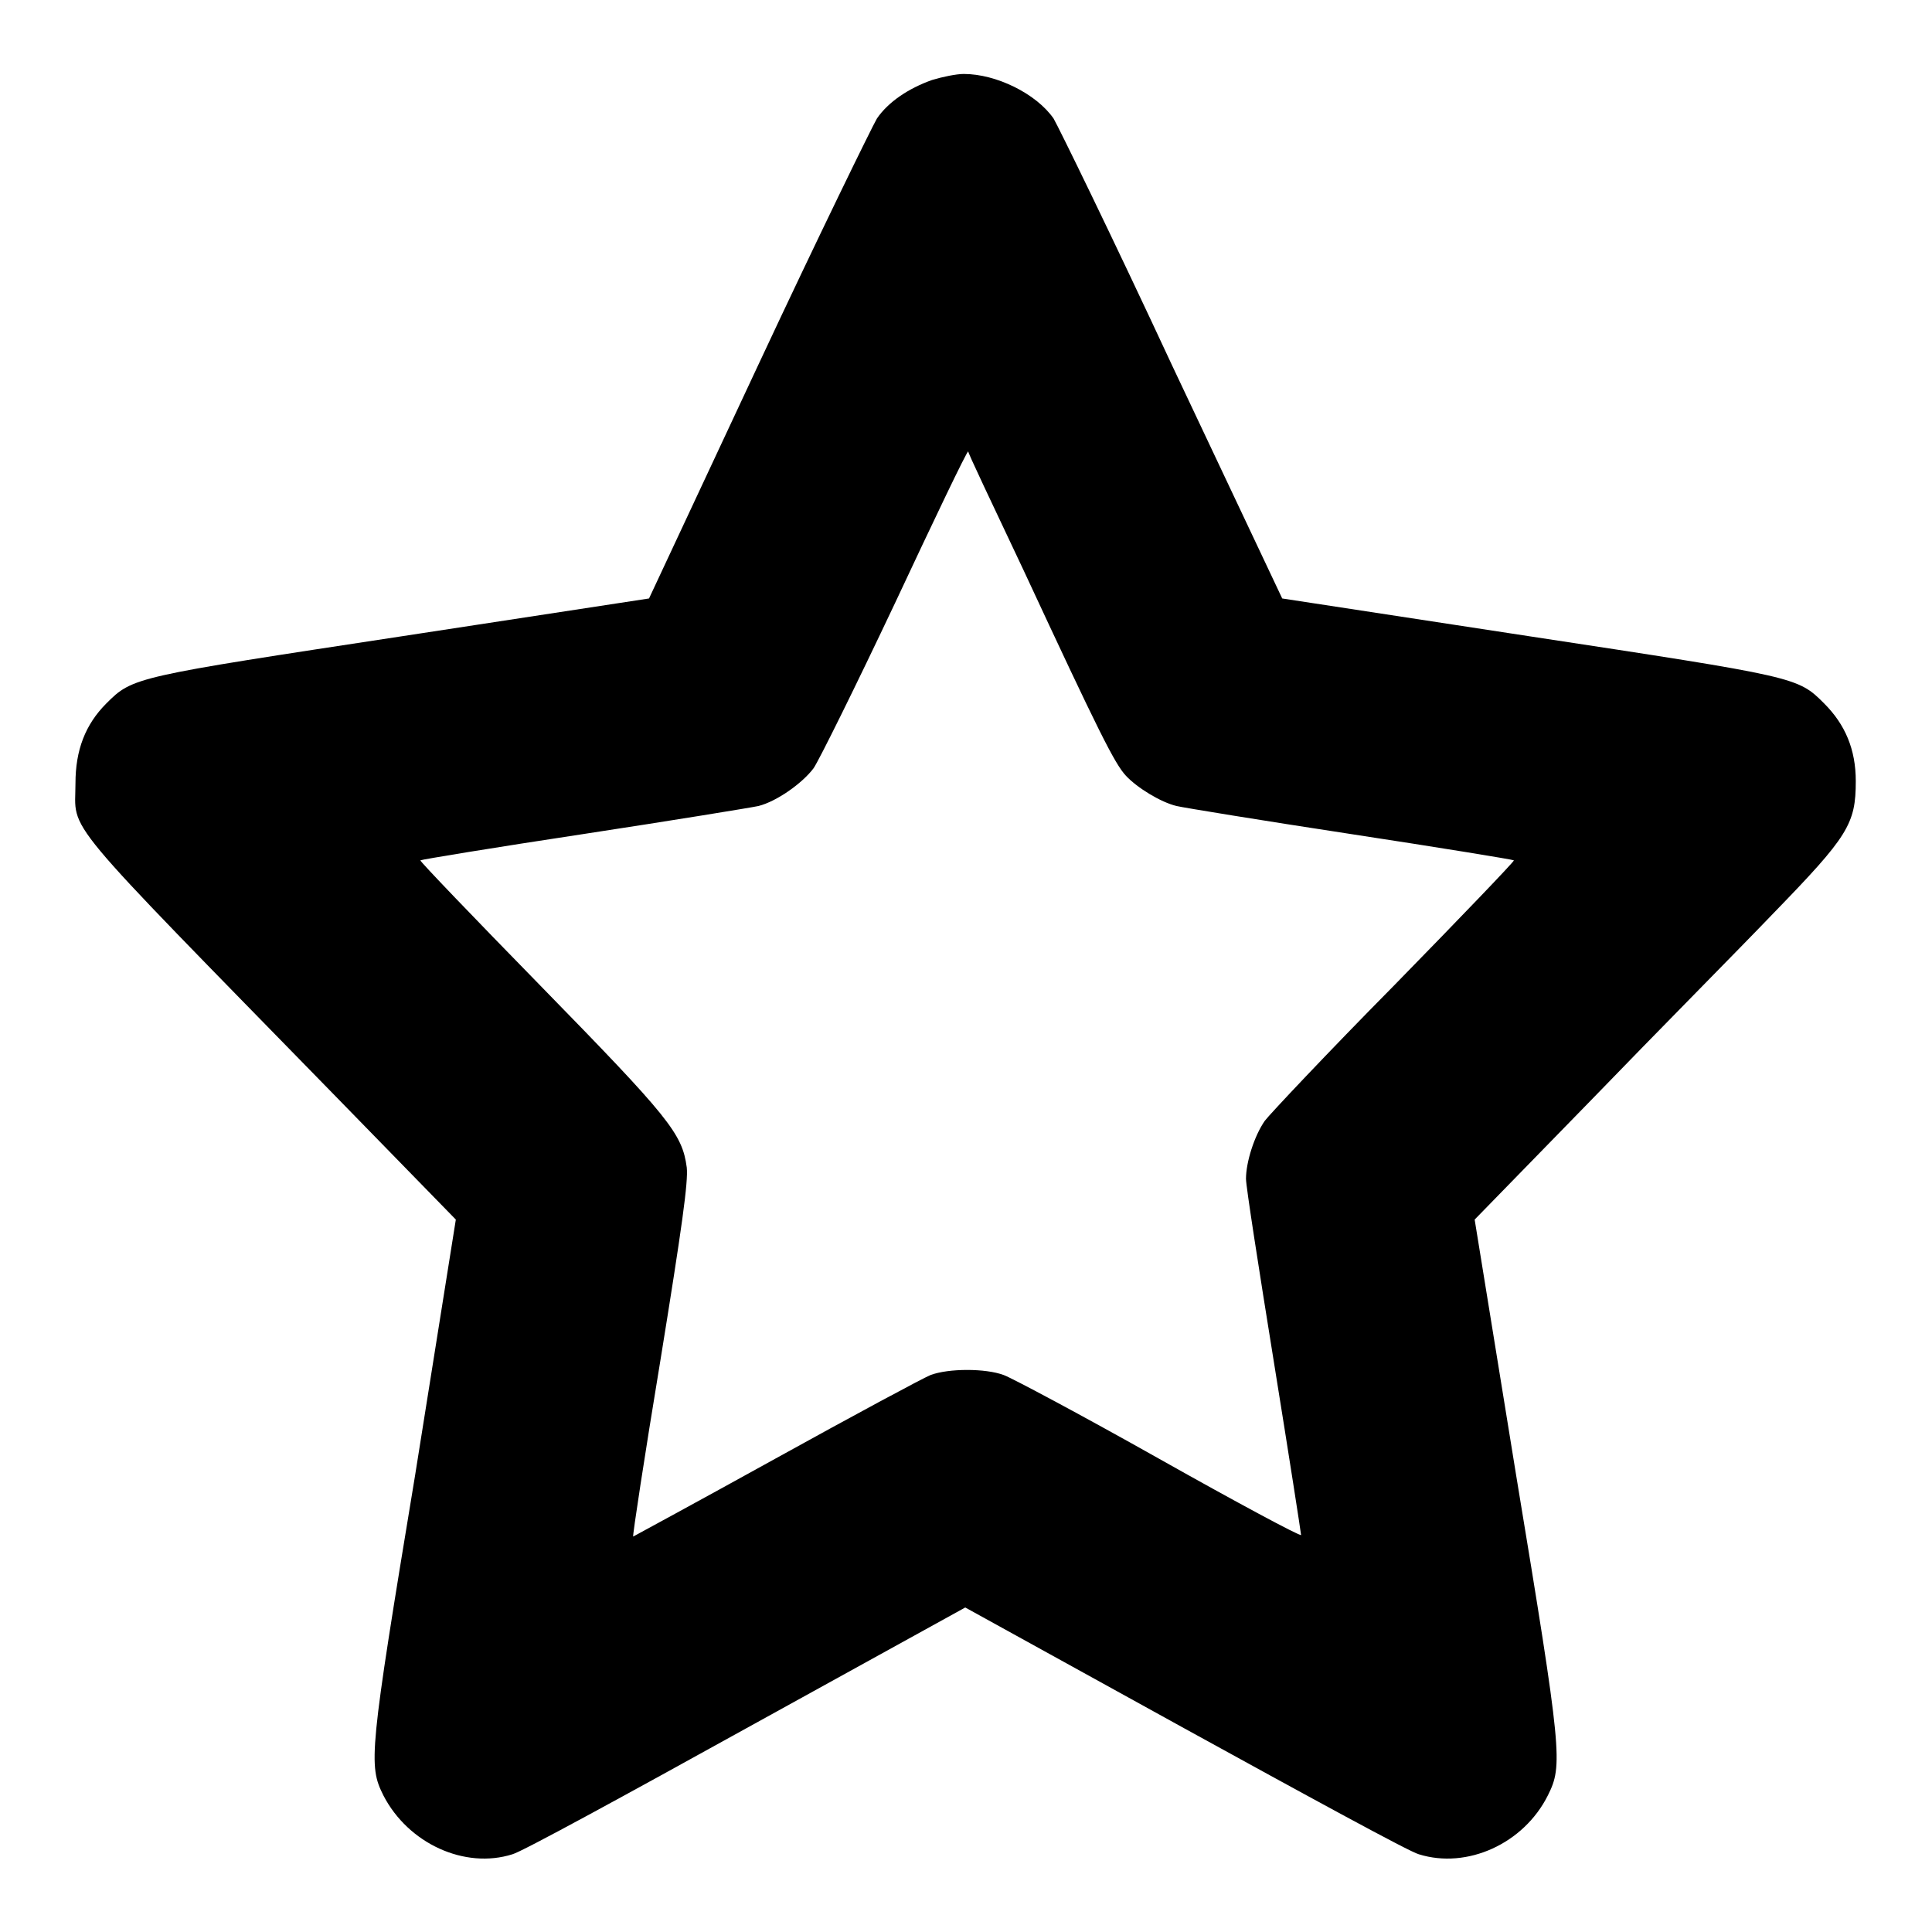 <?xml version="1.0" encoding="utf-8"?>
<!-- Svg Vector Icons : http://www.onlinewebfonts.com/icon -->
<!DOCTYPE svg PUBLIC "-//W3C//DTD SVG 1.1//EN" "http://www.w3.org/Graphics/SVG/1.1/DTD/svg11.dtd">
<svg version="1.1" xmlns="http://www.w3.org/2000/svg" xmlns:xlink="http://www.w3.org/1999/xlink" x="0px" y="0px" viewBox="0 0 256 256" enable-background="new 0 0 256 256" xml:space="preserve">
<g><g><g><path fill="#000000" d="M123.5,10.6c-3.1,1.1-5.8,2.9-7.3,5.1c-0.6,1-7.8,15.7-15.7,32.6L86,79.3l-32.7,5c-35.5,5.4-35.7,5.4-39.2,8.9C11.3,96,10,99.4,10,103.8c0,6.7-2.7,3.4,34.6,41.6l15.8,16.2L55,195.5c-6.1,36.9-6.2,38.4-4.2,42.4c3.3,6.4,10.8,9.8,17.1,7.8c1.2-0.3,15.1-7.9,31-16.7l29-16l29,16c16,8.8,29.9,16.4,31.1,16.7c6.4,2,13.9-1.4,17.1-7.8c2-4,1.9-5.5-4.2-42.4l-5.5-33.9l15.6-16c8.5-8.8,19.4-19.8,24-24.6c9.9-10.2,10.9-11.8,10.9-17.5c0-4.2-1.4-7.5-4.2-10.3c-3.5-3.5-3.6-3.5-39.1-8.9l-32.7-5l-14.6-30.9c-7.9-17-15.1-31.7-15.7-32.7c-2.3-3.3-7.6-5.9-11.9-5.9C126.7,9.8,124.8,10.2,123.5,10.6z M135.6,75.5c10,21.5,12.1,25.7,13.6,27.3c1.5,1.6,4.6,3.5,6.7,4c0.8,0.2,11.2,1.9,23,3.7c11.8,1.8,21.6,3.4,21.7,3.5c0.1,0.1-7.1,7.6-15.9,16.6c-8.9,9-16.5,17.1-17.1,17.9c-1.4,2-2.5,5.5-2.5,7.7c0,1,1.7,11.9,3.7,24.3c2,12.4,3.6,22.7,3.6,22.9c-0.1,0.2-8.5-4.3-18.8-10.1s-19.5-10.7-20.6-11.1c-2.4-0.9-7.3-0.9-9.7,0c-1,0.4-10.3,5.4-20.6,11.1c-10.3,5.7-18.8,10.3-18.8,10.3c-0.1-0.1,1.5-10.6,3.6-23.3c2.9-17.9,3.7-23.7,3.5-25.6c-0.6-4.5-2.3-6.6-19.4-24.1c-8.9-9.1-16-16.5-15.9-16.6c0.1-0.1,9.8-1.7,21.7-3.5c11.8-1.8,22.2-3.5,23.1-3.7c2.4-0.6,5.8-3,7.3-5c0.7-1,5.6-10.9,10.8-21.9c5.2-11.1,9.5-20.1,9.7-20.1C128.1,59.7,131.5,66.8,135.6,75.5z"/></g></g></g>
</svg>